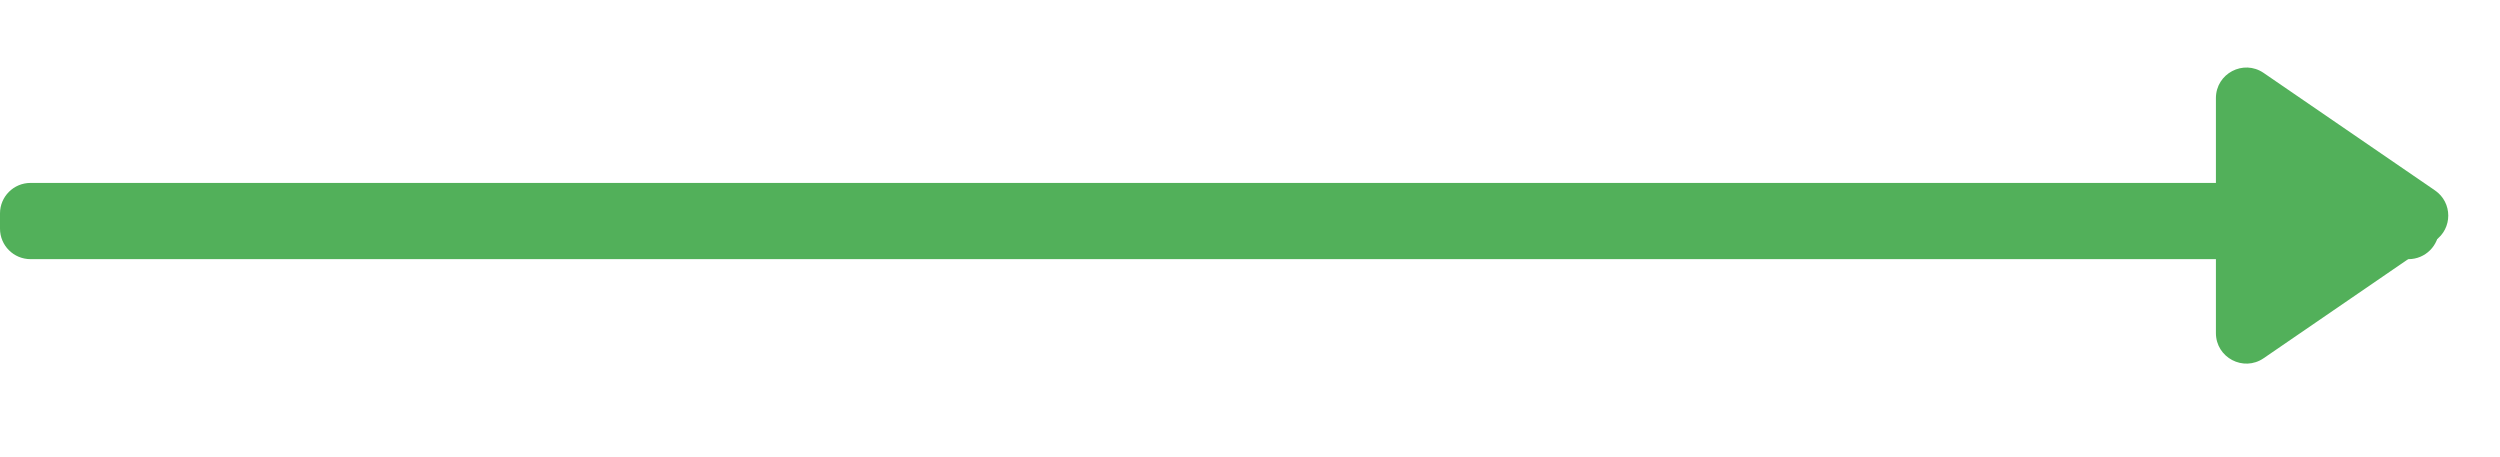 <svg width="82" height="15" viewBox="0 0 82 15" fill="none" xmlns="http://www.w3.org/2000/svg">
<path fill-rule="evenodd" clip-rule="evenodd" d="M0 7.5C0 8.052 0.448 8.5 1 8.5H79C79.552 8.5 80 8.052 80 7.5V7C80 6.448 79.552 6 79 6H1C0.448 6 0 6.448 0 7V7.5Z" fill="#52B05A"/>
<path d="M72.682 3.217C72.682 2.412 73.584 1.937 74.247 2.392L79.868 6.246C80.448 6.644 80.448 7.499 79.868 7.896L74.247 11.75C73.584 12.205 72.682 11.73 72.682 10.926L72.682 3.217Z" fill="#52B05A"/>
</svg>
